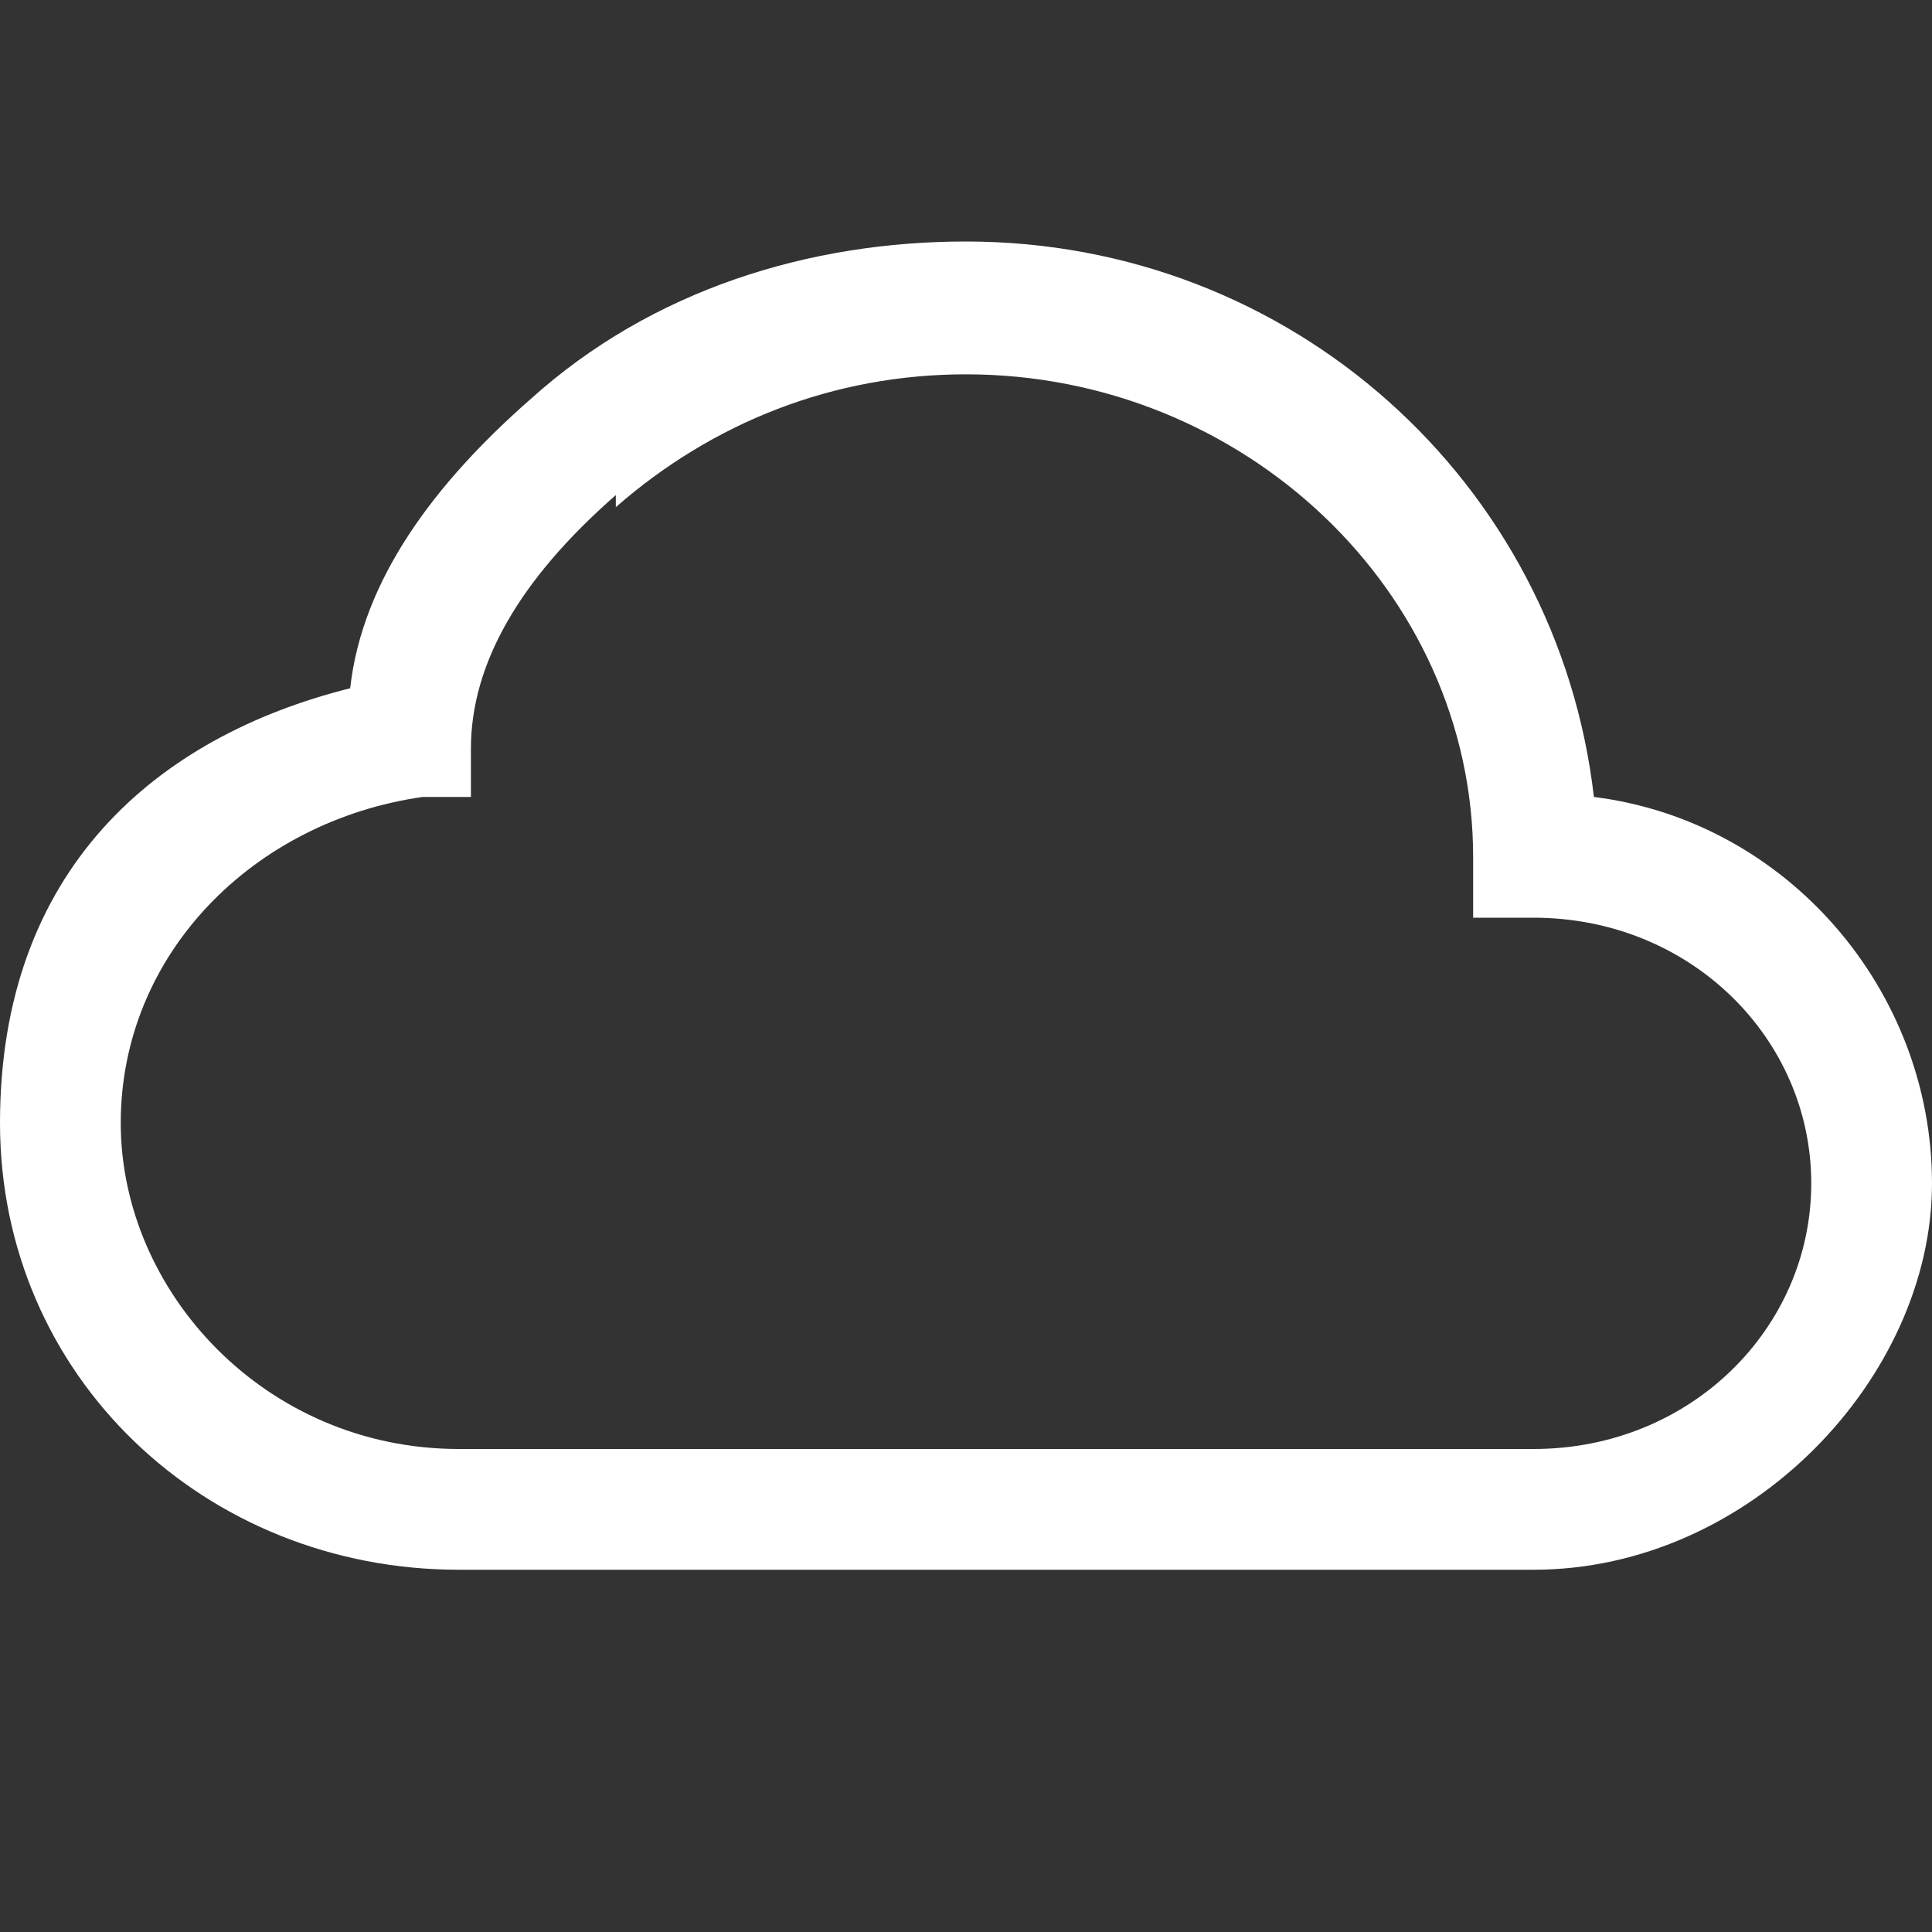 <?xml version="1.0" encoding="UTF-8"?>
<svg xmlns="http://www.w3.org/2000/svg" version="1.1" viewBox="0 0 16 16">
  <rect x="0" y="0" width="16" height="16" fill="#333333" stroke="none"/>
  <defs>
    <style>
      .cls-1 {
        fill: #fff;
      }
    </style>
  </defs>
  <!-- Generator: Adobe Illustrator 28.6.0, SVG Export Plug-In . SVG Version: 1.2.0 Build 709)  -->
  <g>
    <g id="Layer_1">
      <path class="cls-1" d="M4.4,3.3c1-.9,2.3-1.3,3.6-1.3,2.7,0,4.9,2,5.2,4.6,1.6.2,2.8,1.6,2.8,3.2s-1.5,3.2-3.3,3.2H3.8c-2.1,0-3.8-1.6-3.8-3.7s1.3-3.2,2.9-3.6c.1-.9.7-1.7,1.5-2.4M5.1,4.1c-.8.7-1.2,1.4-1.2,2.1v.4h-.4c-1.4.2-2.5,1.3-2.5,2.7s1.2,2.7,2.8,2.7h8.9c1.3,0,2.3-1,2.3-2.2s-1-2.2-2.3-2.2h-.5v-.5c0-2.2-1.9-4-4.2-4-1.1,0-2.1.4-2.9,1.1h0Z"/>
    </g>
  </g>
</svg>